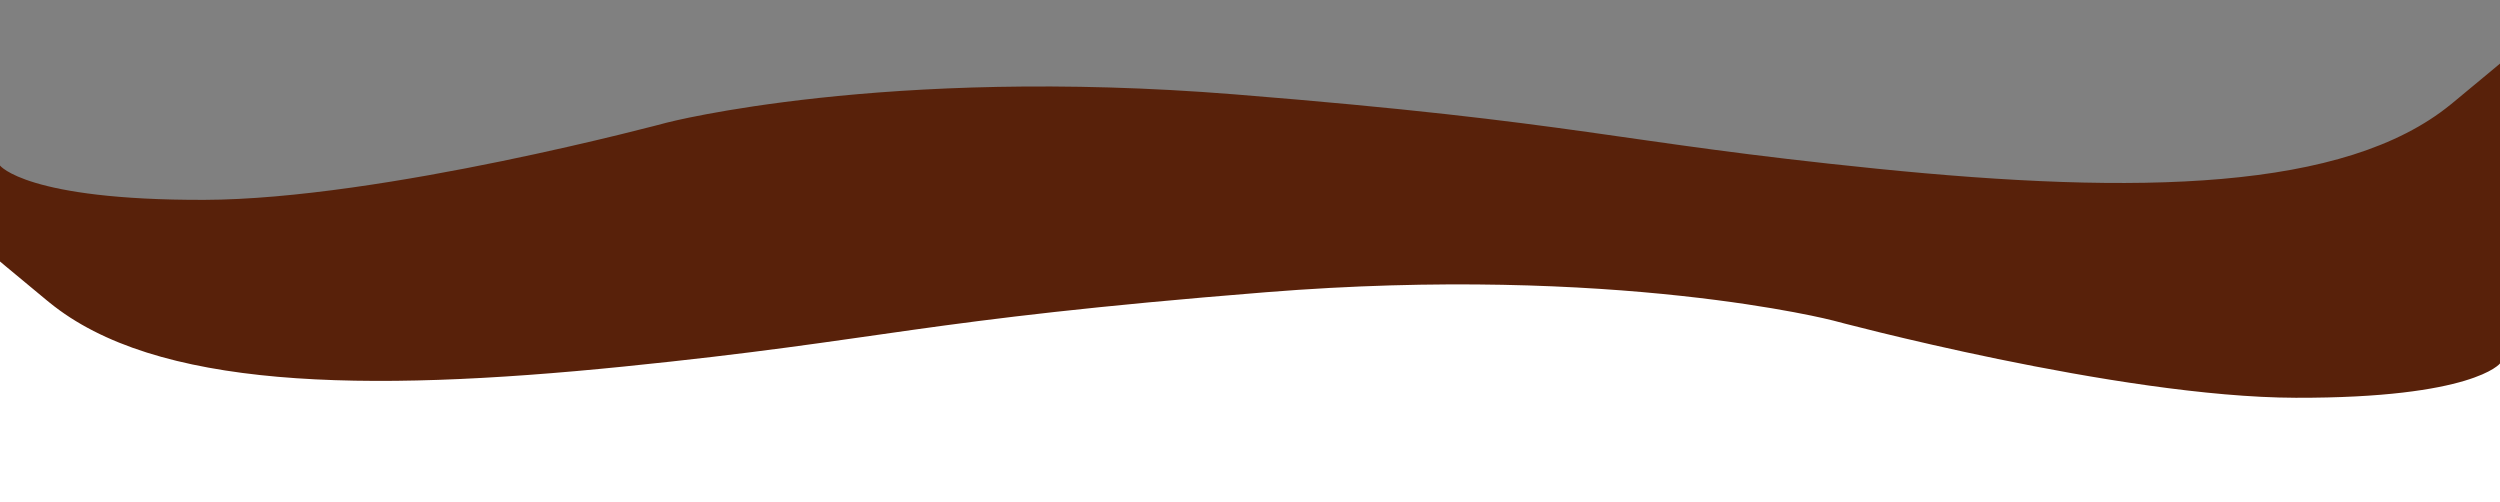 <svg xmlns="http://www.w3.org/2000/svg" xmlns:xlink="http://www.w3.org/1999/xlink" width="1200" height="241" viewBox="0 0 1200 241"><rect x="0" y="0" width="1200" height="241" fill="#808080" stroke="none"/><defs><style>.a,.d{fill:#58210a;}.a,.b{stroke:#707070;}.b,.f{fill:#fff;}.c{clip-path:url(#a);}.e{clip-path:url(#b);}</style><clipPath id="a"><rect class="a" width="1200" height="225"/></clipPath><clipPath id="b"><rect class="b" width="1200" height="146"/></clipPath></defs><g transform="translate(0 -1150)"><g class="c" transform="translate(0 1150)"><path class="d" d="M-8118-14434.243s12.781,16.679,98.013,16.468,222.021-37.058,222.021-37.058,104.129-27.1,272.385-13.6,181.346,22.843,308.226,35.676c125.737,12.721,224.883,10.674,275.719-30.824l1.337-1.087c5.792-4.708,34.352-28.51,35.521-29.736.165,7.6-1.6,94.558.672,193.068,2.254,98.51-1213.895.543-1213.895.543Z" transform="translate(8118 14513.707)"/></g><g class="e" transform="translate(0 1245)"><path class="f" d="M-6904.1-14434.243s-12.781,16.679-98.013,16.468-222.021-37.058-222.021-37.058-104.129-27.1-272.385-13.6-181.346,22.843-308.226,35.676c-125.737,12.721-224.883,10.674-275.719-30.824l-1.337-1.087c-5.792-4.708-34.352-28.51-35.521-29.736-.165,7.6,1.6,94.558-.672,193.068-2.254,98.51,1213.895.543,1213.895.543Z" transform="translate(8104.103 14513.707)"/></g></g></svg>